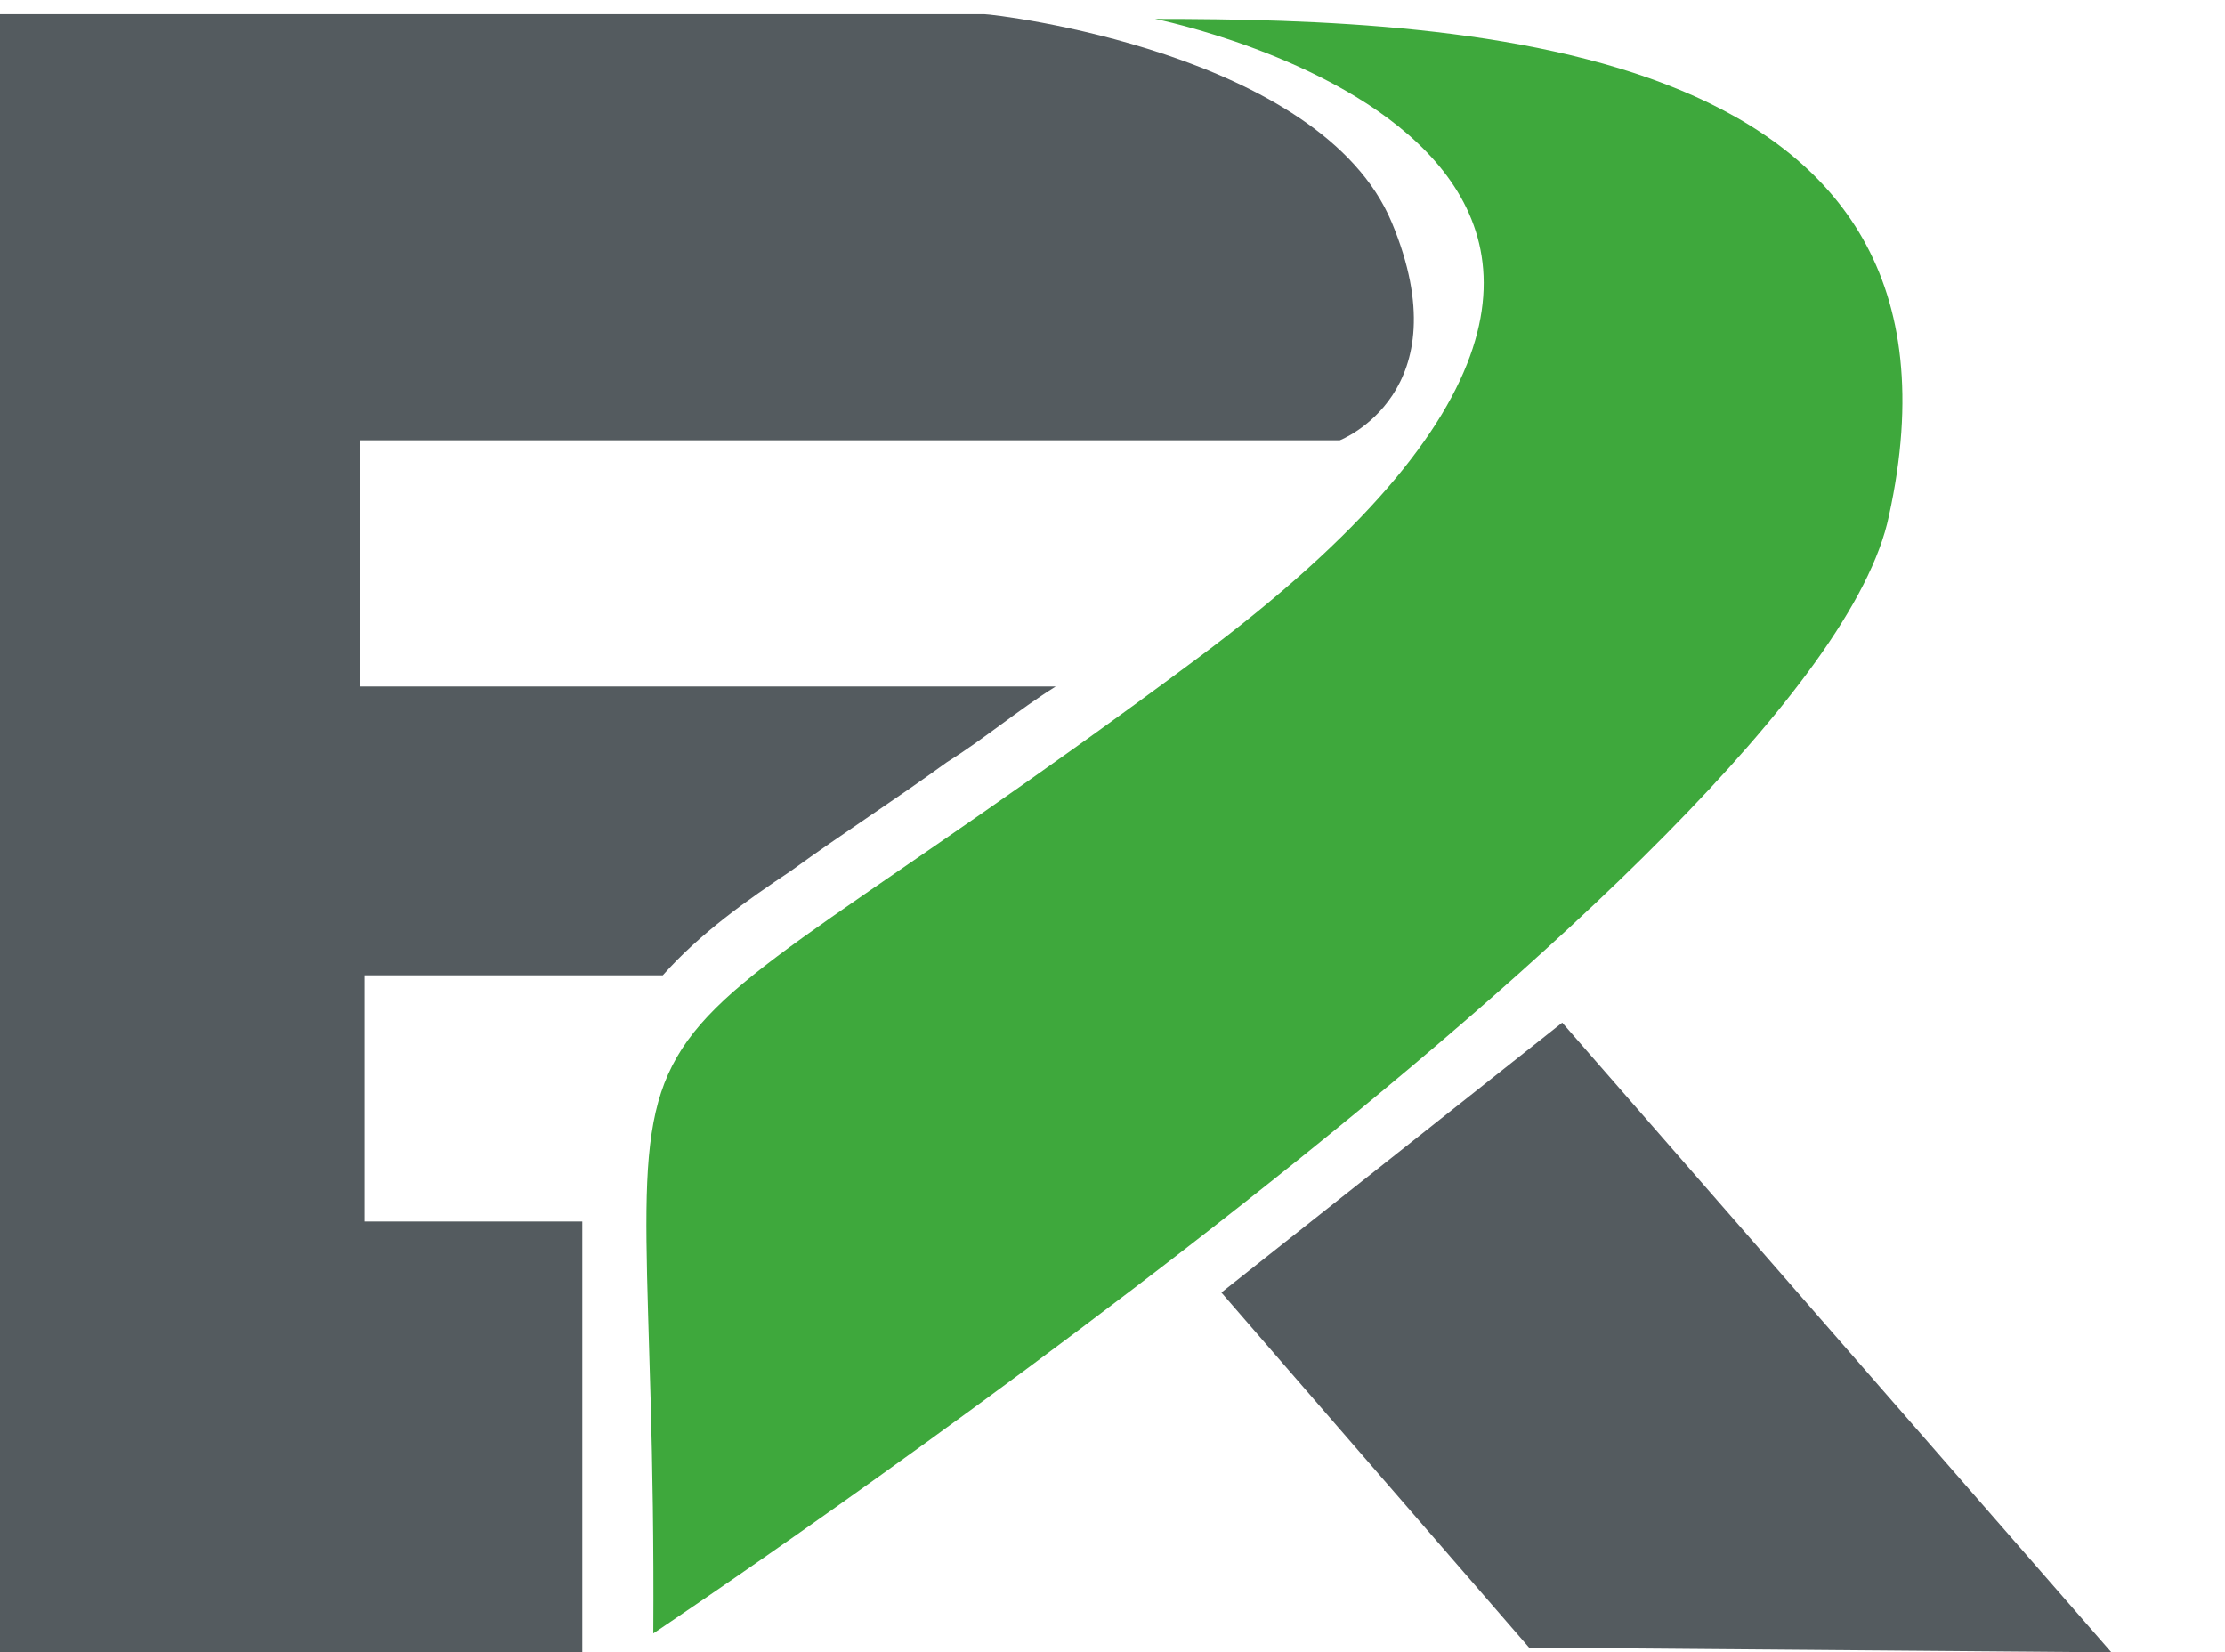 <?xml version="1.0" encoding="UTF-8"?>
<svg id="Ebene_1" xmlns="http://www.w3.org/2000/svg" version="1.1" viewBox="0 0 47 34.9">
  <!-- Generator: Adobe Illustrator 29.0.1, SVG Export Plug-In . SVG Version: 2.1.0 Build 192)  -->
  <defs>
    <style>
      .st0 {
        fill: #545b5f;
      }

      .st1 {
        fill: #3ea83c;
      }
    </style>
  </defs>
  <polygon class="st0" points="25.8 27.3 32.3 34.8 44.6 34.9 33 21.6 25.8 27.3"/>
  <path class="st1" d="M13.8,34.5s24.6-16.4,26.1-23.6C42.1.9,31.1.4,24.4.4c0,0,15,3,.9,13.5-14.1,10.5-11.4,5.1-11.5,20.6Z"/>
  <path class="st0" d="M0,25.8v9.1h12.3v-.4c0-1.6,0-3.1,0-4.7,0-1.1,0-2.2,0-3.3v-.7h-4.6v-5.2h6.3c.8-.9,1.8-1.6,2.7-2.2,1.1-.8,2.2-1.5,3.3-2.3.8-.5,1.5-1.1,2.3-1.6H7.6v-5.2h20.7s2.6-1,1.1-4.6S21,.3,20.8.3H0v25.5Z"/>
</svg>